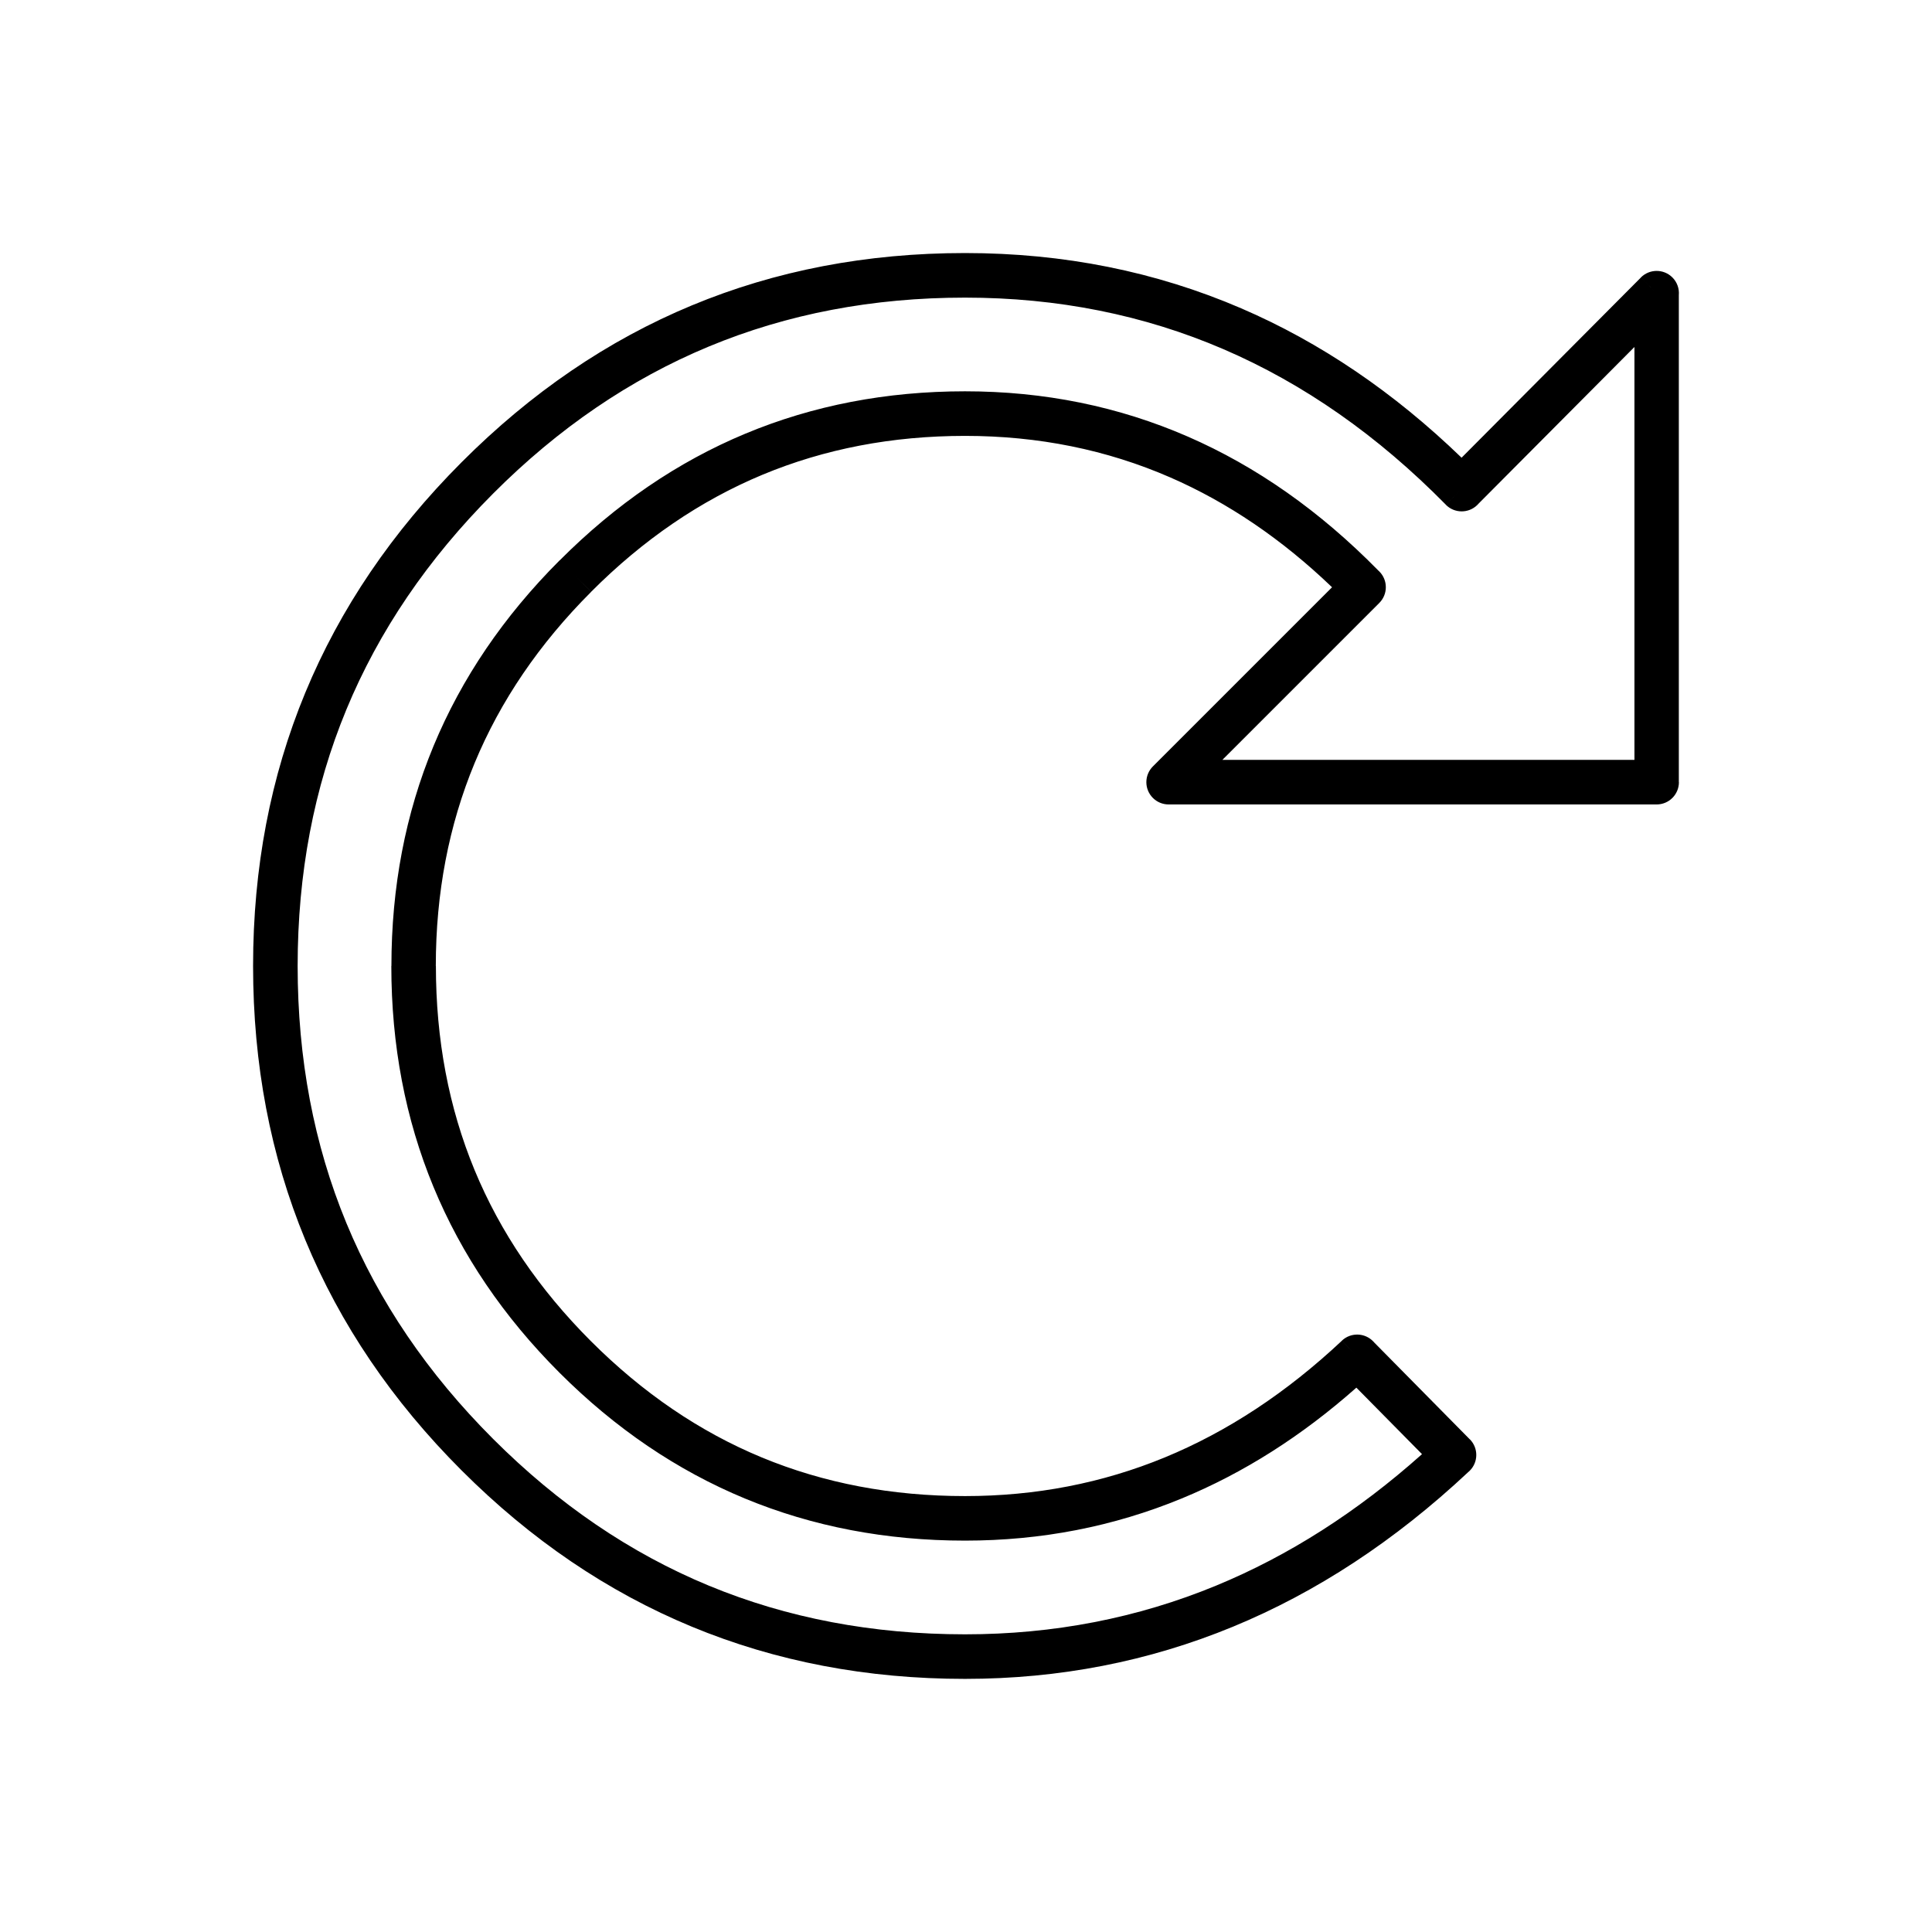 <?xml version="1.0" encoding="UTF-8"?>
<!-- Uploaded to: SVG Repo, www.svgrepo.com, Generator: SVG Repo Mixer Tools -->
<svg fill="#000000" width="800px" height="800px" version="1.1" viewBox="144 144 512 512" xmlns="http://www.w3.org/2000/svg">
 <path d="m531.33 265.3 47.523-47.754 4.176 4.152-4.184-4.164c2.301-2.312 6.039-2.32 8.348-0.02 1.289 1.285 1.863 3.016 1.715 4.699v129.07h0.023c0 3.262-2.644 5.902-5.902 5.902h-129.33c-3.262 0-5.902-2.644-5.902-5.902 0-1.645 0.672-3.129 1.754-4.199l47.457-47.457c-13.289-12.742-27.59-22.449-42.895-29.117-16.82-7.328-34.941-10.996-54.359-10.996-19.324 0-37.234 3.438-53.711 10.305-16.492 6.879-31.617 17.211-45.363 30.996l-4.176-4.152 4.18 4.168-0.035 0.031c-13.742 13.746-24.023 28.871-30.859 45.34-6.863 16.543-10.293 34.484-10.293 53.793h0.023c0 19.512 3.414 37.531 10.238 54.051 6.82 16.504 17.098 31.625 30.832 45.359 13.738 13.738 28.836 24.016 45.297 30.832 16.48 6.824 34.434 10.238 53.859 10.238 18.715 0 36.352-3.414 52.922-10.238 16.637-6.856 32.289-17.172 46.965-30.949l4.035 4.289-4.043-4.305c2.379-2.231 6.113-2.113 8.344 0.262 0.07 0.074 0.137 0.148 0.199 0.223l25.352 25.684 0.012-0.012c2.289 2.32 2.266 6.059-0.055 8.348-0.137 0.137-0.277 0.262-0.422 0.379-19.379 18.152-40.156 31.801-62.312 40.938-22.348 9.215-46.02 13.824-70.996 13.824-25.992 0-50.121-4.606-72.402-13.832-22.297-9.23-42.637-23.035-61.02-41.422-18.387-18.387-32.191-38.746-41.422-61.086-9.223-22.324-13.832-46.52-13.832-72.59 0-25.988 4.606-50.121 13.832-72.414 9.219-22.281 23.023-42.633 41.422-61.07 18.418-18.461 38.746-32.316 60.996-41.562 22.277-9.254 46.418-13.883 72.426-13.883 26.129 0 50.523 4.891 73.203 14.656 20.965 9.027 40.418 22.227 58.383 39.578zm45.816-29.348-41.301 41.504c-0.109 0.125-0.223 0.25-0.344 0.367-2.324 2.289-6.062 2.258-8.348-0.066l4.207-4.141-4.199 4.129c-18.02-18.305-37.637-32.035-58.871-41.184-21.18-9.121-44.02-13.688-68.543-13.688-24.477 0-47.105 4.32-67.906 12.961-20.824 8.652-39.879 21.645-57.168 38.977-17.312 17.352-30.27 36.426-38.883 57.242-8.609 20.805-12.91 43.445-12.91 67.938 0 24.578 4.301 47.281 12.91 68.117 8.602 20.82 21.562 39.887 38.883 57.211 17.324 17.324 36.371 30.281 57.145 38.883 20.793 8.609 43.434 12.91 67.93 12.91 23.488 0 45.664-4.301 66.523-12.902 19.246-7.938 37.441-19.551 54.578-34.848l-17.395-17.621c-14.496 12.836-29.93 22.629-46.312 29.379-18.062 7.441-37.191 11.16-57.395 11.16-20.926 0-40.371-3.723-58.336-11.16-17.984-7.449-34.375-18.574-49.172-33.371-14.797-14.801-25.922-31.211-33.371-49.234-7.441-18.008-11.16-37.516-11.16-58.523h0.023c0-20.914 3.719-40.363 11.168-58.312 7.441-17.93 18.562-34.32 33.375-49.145l0.051-0.051 0.012 0.012c14.863-14.906 31.262-26.098 49.18-33.566 17.953-7.484 37.363-11.23 58.23-11.23 21.004 0 40.691 4.008 59.062 12.012 18.184 7.922 35 19.746 50.441 35.465 0.094 0.082 0.188 0.172 0.281 0.262 2.305 2.305 2.305 6.043 0 8.348l-41.586 41.586h109.2v-109.43z"/>
</svg>